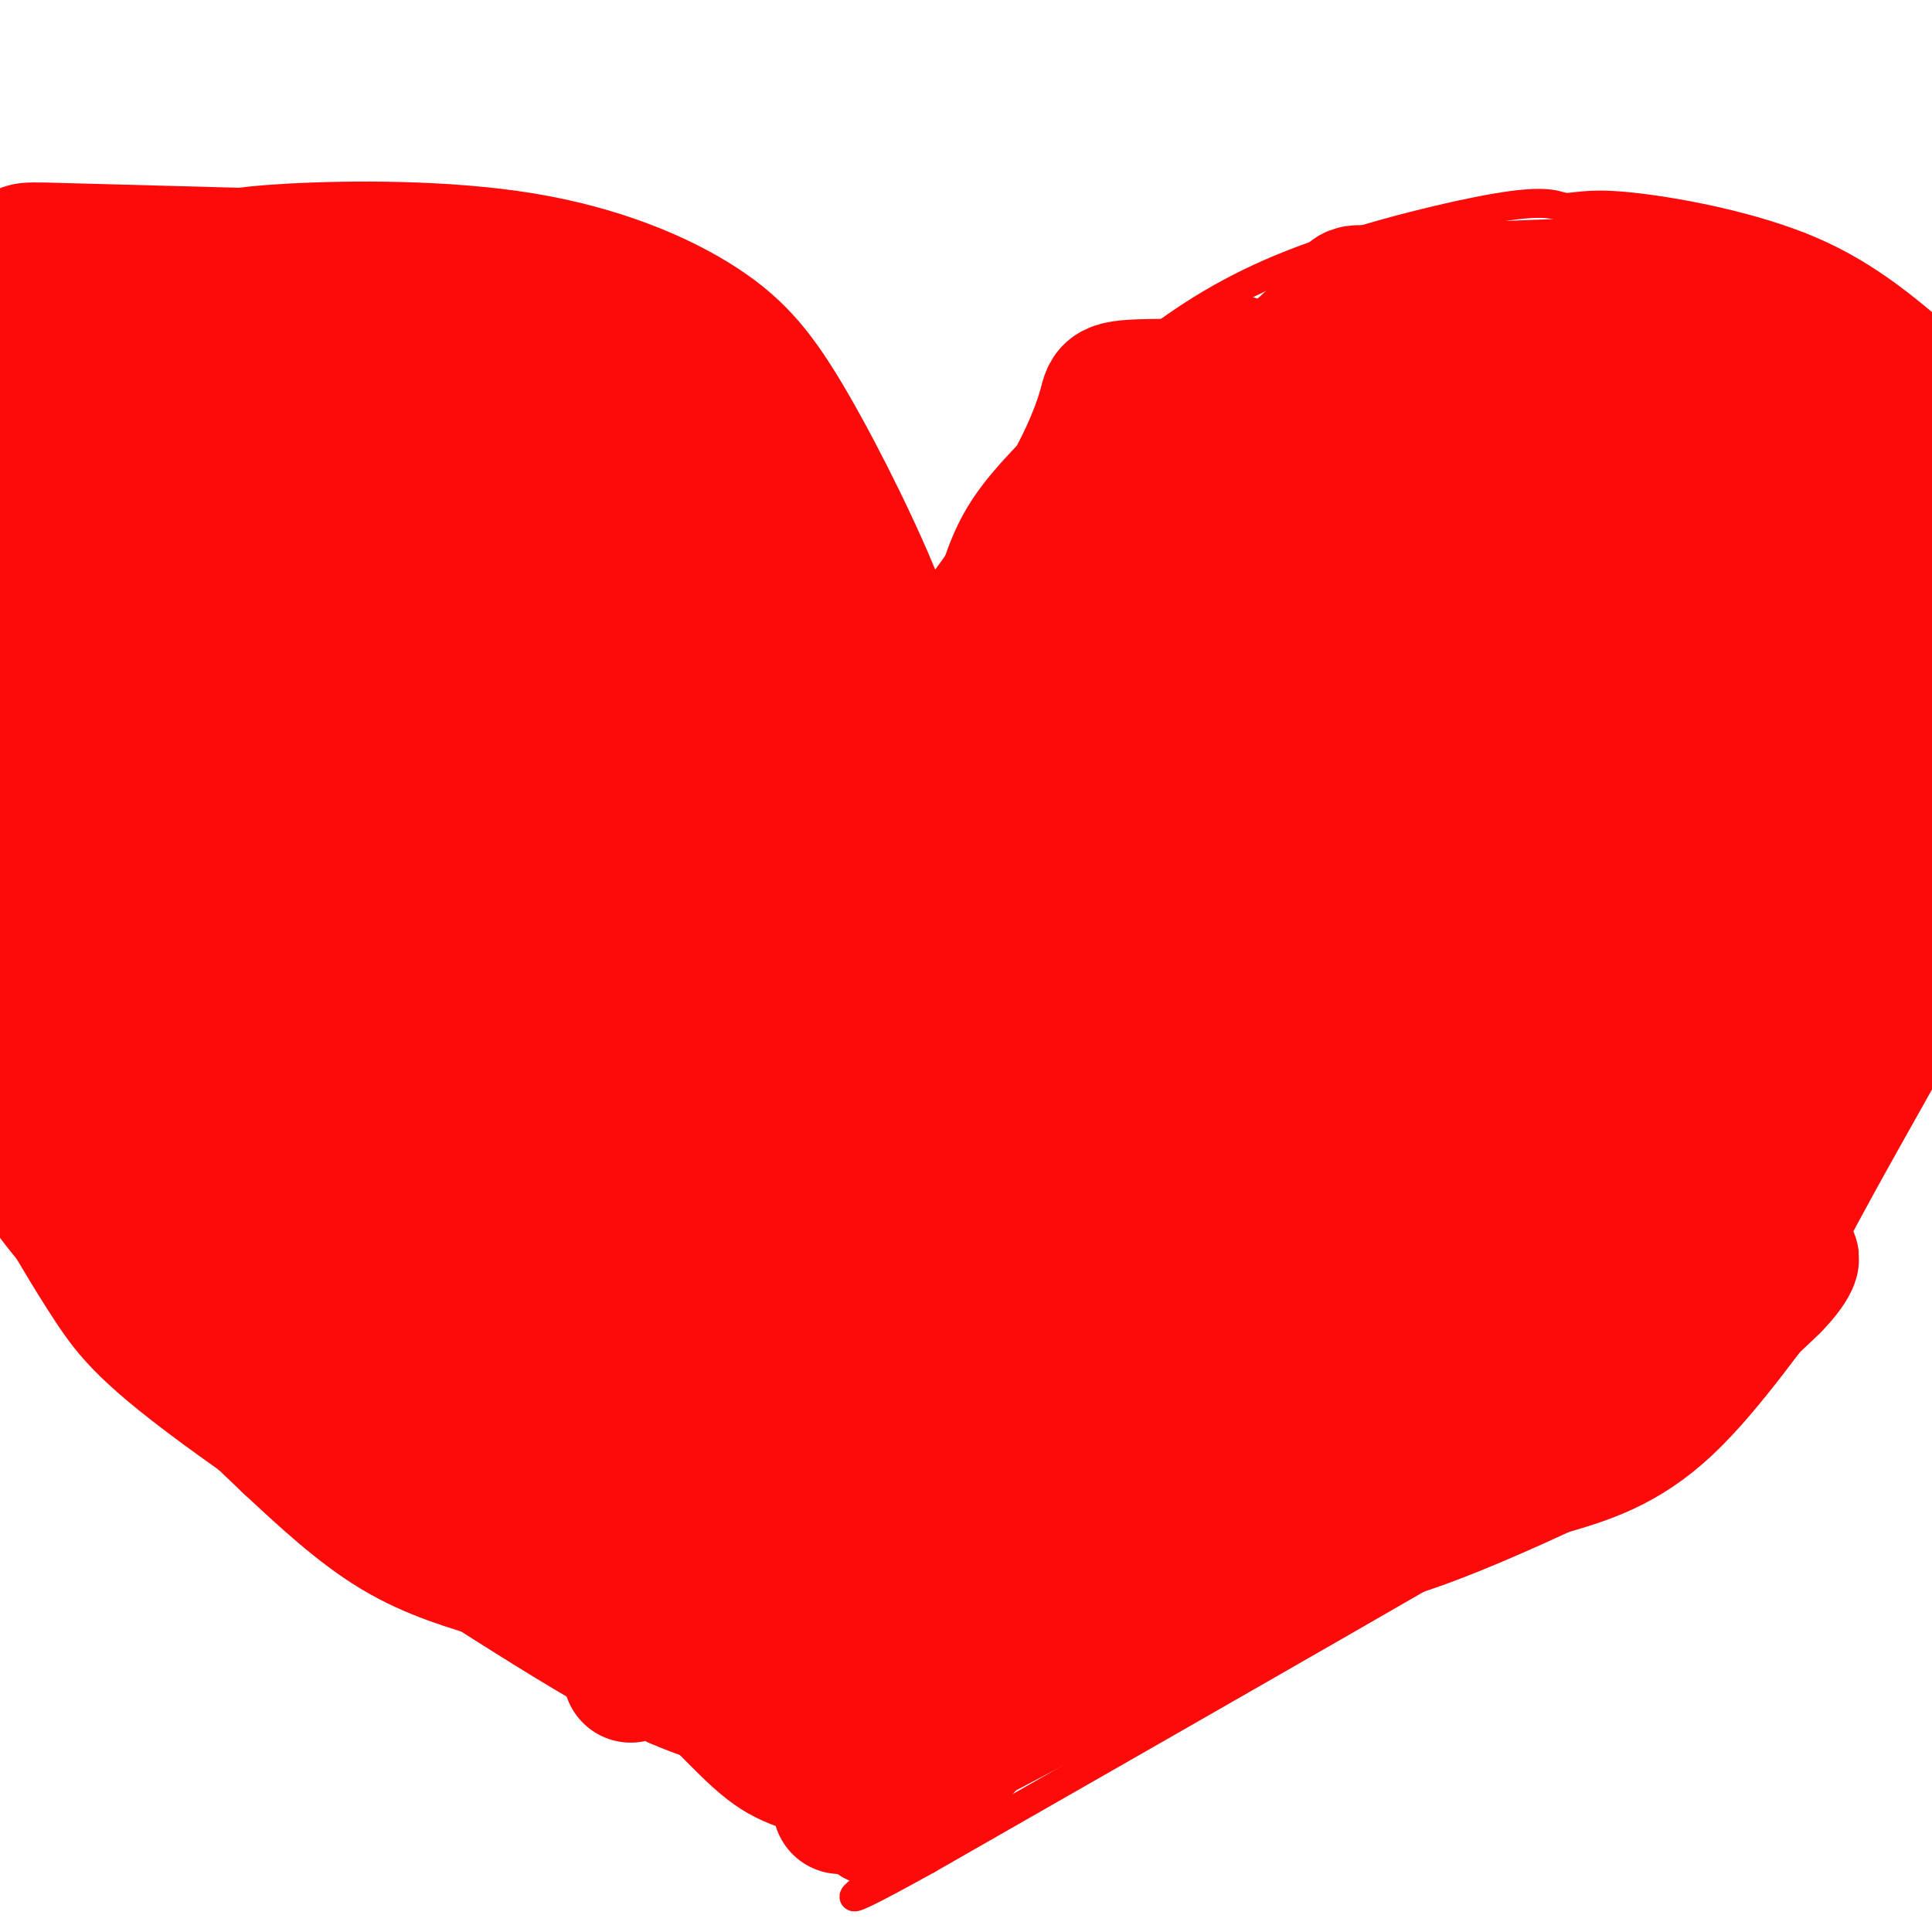 <svg viewBox='0 0 400 400' version='1.1' xmlns='http://www.w3.org/2000/svg' xmlns:xlink='http://www.w3.org/1999/xlink'><g fill='none' stroke='rgb(253,10,10)' stroke-width='6' stroke-linecap='round' stroke-linejoin='round'><path d='M197,138c-0.756,-3.084 -1.513,-6.168 -1,-11c0.513,-4.832 2.294,-11.412 5,-17c2.706,-5.588 6.336,-10.185 13,-17c6.664,-6.815 16.364,-15.847 26,-23c9.636,-7.153 19.210,-12.426 32,-17c12.790,-4.574 28.797,-8.450 38,-10c9.203,-1.550 11.601,-0.775 14,0'/><path d='M324,43c3.762,-0.298 6.167,-1.042 15,0c8.833,1.042 24.095,3.869 36,9c11.905,5.131 20.452,12.565 29,20'/><path d='M398,223c-11.111,19.733 -22.222,39.467 -26,49c-3.778,9.533 -0.222,8.867 -29,26c-28.778,17.133 -89.889,52.067 -151,87'/><path d='M192,385c-25.500,14.167 -13.750,6.083 -2,-2'/><path d='M196,142c0.029,-4.679 0.057,-9.357 -4,-20c-4.057,-10.643 -12.200,-27.250 -19,-39c-6.800,-11.750 -12.256,-18.644 -22,-25c-9.744,-6.356 -23.777,-12.173 -41,-15c-17.223,-2.827 -37.635,-2.665 -50,-2c-12.365,0.665 -16.682,1.832 -21,3'/><path d='M39,44c-8.289,1.978 -18.511,5.422 -26,9c-7.489,3.578 -12.244,7.289 -17,11'/><path d='M-1,247c5.113,8.893 10.226,17.786 15,25c4.774,7.214 9.208,12.750 29,27c19.792,14.250 54.940,37.214 73,48c18.060,10.786 19.030,9.393 20,8'/><path d='M136,355c6.267,4.711 11.933,12.489 19,17c7.067,4.511 15.533,5.756 24,7'/><path d='M179,379c4.000,0.333 2.000,-2.333 0,-5'/></g>
<g fill='none' stroke='rgb(253,10,10)' stroke-width='28' stroke-linecap='round' stroke-linejoin='round'><path d='M174,374c0.000,0.000 76.000,-40.000 76,-40'/><path d='M250,334c27.167,-16.500 57.083,-37.750 87,-59'/><path d='M337,275c19.889,-13.756 26.111,-18.644 33,-28c6.889,-9.356 14.444,-23.178 22,-37'/><path d='M392,210c5.000,-9.500 6.500,-14.750 8,-20'/><path d='M399,111c-6.444,-10.444 -12.889,-20.889 -18,-30c-5.111,-9.111 -8.889,-16.889 -24,-20c-15.111,-3.111 -41.556,-1.556 -68,0'/><path d='M289,61c-11.805,-0.433 -7.318,-1.517 -12,4c-4.682,5.517 -18.533,17.633 -22,17c-3.467,-0.633 3.451,-14.017 -17,29c-20.451,43.017 -68.272,142.433 -90,190c-21.728,47.567 -17.364,43.283 -13,39'/><path d='M135,340c-4.004,8.082 -7.513,8.787 0,3c7.513,-5.787 26.047,-18.066 41,-29c14.953,-10.934 26.325,-20.524 53,-50c26.675,-29.476 68.652,-78.839 90,-104c21.348,-25.161 22.065,-26.118 25,-32c2.935,-5.882 8.087,-16.687 10,-23c1.913,-6.313 0.587,-8.133 -10,9c-10.587,17.133 -30.433,53.221 -47,78c-16.567,24.779 -29.853,38.250 -41,54c-11.147,15.750 -20.155,33.779 -21,40c-0.845,6.221 6.473,0.635 23,-18c16.527,-18.635 42.264,-50.317 68,-82'/><path d='M326,186c28.468,-38.091 65.637,-92.320 28,-47c-37.637,45.320 -150.079,190.188 -148,190c2.079,-0.188 118.681,-145.432 145,-175c26.319,-29.568 -37.645,56.539 -70,105c-32.355,48.461 -33.101,59.274 -32,62c1.101,2.726 4.051,-2.637 7,-8'/><path d='M256,313c31.121,-38.209 105.422,-129.732 132,-161c26.578,-31.268 5.432,-2.282 -10,17c-15.432,19.282 -25.151,28.859 -32,35c-6.849,6.141 -10.829,8.845 -25,23c-14.171,14.155 -38.534,39.763 -47,31c-8.466,-8.763 -1.035,-51.895 -1,-74c0.035,-22.105 -7.328,-23.183 -6,-29c1.328,-5.817 11.346,-16.374 -5,3c-16.346,19.374 -59.055,68.678 -89,102c-29.945,33.322 -47.127,50.664 -54,57c-6.873,6.336 -3.436,1.668 0,-3'/><path d='M119,314c0.039,-4.002 0.137,-12.507 -2,-24c-2.137,-11.493 -6.509,-25.975 -9,-29c-2.491,-3.025 -3.101,5.406 -2,18c1.101,12.594 3.912,29.352 5,38c1.088,8.648 0.454,9.185 5,13c4.546,3.815 14.273,10.907 24,18'/><path d='M140,348c10.178,4.578 23.622,7.022 30,9c6.378,1.978 5.689,3.489 5,5'/><path d='M175,362c-1.024,1.083 -6.083,1.292 -16,-6c-9.917,-7.292 -24.690,-22.083 -39,-33c-14.310,-10.917 -28.155,-17.958 -42,-25'/><path d='M78,298c-11.167,-6.866 -18.086,-11.531 -25,-17c-6.914,-5.469 -13.823,-11.742 -22,-22c-8.177,-10.258 -17.622,-24.502 -23,-35c-5.378,-10.498 -6.689,-17.249 -8,-24'/><path d='M0,200c-1.667,-5.333 -1.833,-6.667 -2,-8'/><path d='M-1,60c2.867,-2.800 5.733,-5.600 6,-7c0.267,-1.400 -2.067,-1.400 12,-1c14.067,0.400 44.533,1.200 75,2'/><path d='M92,54c17.711,0.756 24.489,1.644 34,7c9.511,5.356 21.756,15.178 34,25'/><path d='M160,86c12.356,16.867 26.244,46.533 32,70c5.756,23.467 3.378,40.733 1,58'/><path d='M193,214c-4.109,19.429 -14.880,39.002 -23,53c-8.120,13.998 -13.589,22.422 -17,27c-3.411,4.578 -4.765,5.309 -10,8c-5.235,2.691 -14.353,7.340 -21,8c-6.647,0.660 -10.824,-2.670 -15,-6'/><path d='M107,304c-8.317,-5.960 -21.610,-17.862 -30,-28c-8.390,-10.138 -11.878,-18.514 -15,-28c-3.122,-9.486 -5.878,-20.083 -8,-26c-2.122,-5.917 -3.610,-7.153 -6,-47c-2.390,-39.847 -5.682,-118.305 -2,-112c3.682,6.305 14.338,97.373 19,128c4.662,30.627 3.331,0.814 2,-29'/><path d='M67,162c-1.371,-22.784 -5.798,-65.243 -1,-61c4.798,4.243 18.822,55.189 31,108c12.178,52.811 22.509,107.488 28,76c5.491,-31.488 6.140,-149.139 9,-162c2.860,-12.861 7.930,79.070 13,171'/><path d='M147,294c2.621,11.719 2.673,-44.482 4,-88c1.327,-43.518 3.927,-74.353 7,-47c3.073,27.353 6.617,112.895 13,128c6.383,15.105 15.605,-40.226 26,-72c10.395,-31.774 21.961,-39.991 30,-50c8.039,-10.009 12.549,-21.810 14,-16c1.451,5.810 -0.157,29.231 -5,54c-4.843,24.769 -12.922,50.884 -21,77'/><path d='M215,280c-3.654,6.829 -2.288,-14.600 11,-48c13.288,-33.400 38.499,-78.773 46,-88c7.501,-9.227 -2.709,17.692 -13,41c-10.291,23.308 -20.665,43.006 -27,56c-6.335,12.994 -8.631,19.283 -23,39c-14.369,19.717 -40.811,52.861 -48,59c-7.189,6.139 4.875,-14.728 9,-24c4.125,-9.272 0.312,-6.949 21,-35c20.688,-28.051 65.878,-86.475 76,-95c10.122,-8.525 -14.822,32.850 -27,52c-12.178,19.150 -11.589,16.075 -11,13'/><path d='M229,250c-7.496,11.935 -20.737,35.274 -4,7c16.737,-28.274 63.452,-108.159 59,-91c-4.452,17.159 -60.070,131.362 -76,168c-15.930,36.638 7.826,-4.290 7,-11c-0.826,-6.710 -26.236,20.797 -36,30c-9.764,9.203 -3.882,0.101 2,-9'/><path d='M181,344c2.653,-5.144 8.285,-13.506 4,-9c-4.285,4.506 -18.489,21.878 -19,26c-0.511,4.122 12.670,-5.006 18,-6c5.330,-0.994 2.809,6.144 1,11c-1.809,4.856 -2.904,7.428 -4,10'/><path d='M181,376c0.622,1.644 4.178,0.756 11,-6c6.822,-6.756 16.911,-19.378 27,-32'/><path d='M219,338c13.844,-11.733 34.956,-25.067 50,-32c15.044,-6.933 24.022,-7.467 33,-8'/><path d='M302,298c13.978,-4.356 32.422,-11.244 44,-17c11.578,-5.756 16.289,-10.378 21,-15'/><path d='M367,266c4.548,-4.512 5.417,-8.292 1,-3c-4.417,5.292 -14.119,19.655 -23,28c-8.881,8.345 -16.940,10.673 -25,13'/><path d='M320,304c-15.000,6.956 -40.000,17.844 -41,13c-1.000,-4.844 22.000,-25.422 45,-46'/><path d='M324,271c12.067,-10.800 19.733,-14.800 30,-29c10.267,-14.200 23.133,-38.600 36,-63'/><path d='M390,179c6.440,-11.249 4.541,-7.871 3,-10c-1.541,-2.129 -2.722,-9.766 -4,-9c-1.278,0.766 -2.651,9.933 -6,18c-3.349,8.067 -8.675,15.033 -14,22'/><path d='M369,200c-2.895,5.087 -3.134,6.805 -11,12c-7.866,5.195 -23.359,13.867 -34,22c-10.641,8.133 -16.429,15.729 -20,22c-3.571,6.271 -4.927,11.219 -2,12c2.927,0.781 10.135,-2.605 22,-13c11.865,-10.395 28.387,-27.799 41,-43c12.613,-15.201 21.318,-28.200 26,-38c4.682,-9.800 5.341,-16.400 6,-23'/><path d='M397,151c1.250,-5.013 1.376,-6.045 -2,-12c-3.376,-5.955 -10.255,-16.834 -13,-26c-2.745,-9.166 -1.356,-16.619 0,-22c1.356,-5.381 2.678,-8.691 4,-12'/><path d='M386,79c0.369,-3.607 -0.708,-6.625 1,-6c1.708,0.625 6.202,4.893 8,12c1.798,7.107 0.899,17.054 0,27'/><path d='M395,112c-4.476,14.048 -15.667,35.667 -19,35c-3.333,-0.667 1.190,-23.619 2,-37c0.810,-13.381 -2.095,-17.190 -5,-21'/><path d='M373,89c0.867,-5.000 5.533,-7.000 -5,-8c-10.533,-1.000 -36.267,-1.000 -62,-1'/><path d='M306,80c-21.000,-0.167 -42.500,-0.083 -64,0'/><path d='M242,80c-12.583,0.107 -12.042,0.375 -13,4c-0.958,3.625 -3.417,10.607 -9,20c-5.583,9.393 -14.292,21.196 -23,33'/><path d='M197,137c-4.000,9.333 -2.500,16.167 -1,23'/><path d='M105,326c-7.750,-2.250 -15.500,-4.500 -23,-9c-7.500,-4.500 -14.750,-11.250 -22,-18'/><path d='M60,299c-12.400,-11.644 -32.400,-31.756 -43,-44c-10.600,-12.244 -11.800,-16.622 -13,-21'/><path d='M4,234c-3.167,-6.333 -4.583,-11.667 -6,-17'/><path d='M-1,112c0.500,20.000 1.000,40.000 1,38c0.000,-2.000 -0.500,-26.000 -1,-50'/><path d='M-1,67c6.018,20.012 12.036,40.024 15,63c2.964,22.976 2.875,48.917 3,34c0.125,-14.917 0.464,-70.690 1,-77c0.536,-6.310 1.268,36.845 2,80'/><path d='M20,167c0.931,26.632 2.260,53.211 1,51c-1.260,-2.211 -5.108,-33.211 -9,-52c-3.892,-18.789 -7.826,-25.368 -9,-25c-1.174,0.368 0.413,7.684 2,15'/><path d='M5,156c4.692,19.769 15.423,61.691 24,91c8.577,29.309 15.002,46.006 15,22c-0.002,-24.006 -6.429,-88.716 -6,-102c0.429,-13.284 7.715,24.858 15,63'/><path d='M53,230c5.026,23.463 10.089,50.619 14,36c3.911,-14.619 6.668,-71.013 12,-72c5.332,-0.987 13.238,53.432 16,67c2.762,13.568 0.381,-13.716 -2,-41'/><path d='M93,220c-0.434,-12.152 -0.518,-22.030 0,-3c0.518,19.030 1.640,66.970 7,48c5.360,-18.970 14.960,-104.848 15,-116c0.040,-11.152 -9.480,52.424 -19,116'/><path d='M96,265c-3.411,1.901 -2.440,-51.346 -3,-55c-0.560,-3.654 -2.651,42.285 -2,55c0.651,12.715 4.043,-7.796 8,-38c3.957,-30.204 8.478,-70.102 13,-110'/><path d='M112,117c15.128,4.912 46.447,72.193 58,98c11.553,25.807 3.341,10.140 3,0c-0.341,-10.140 7.188,-14.754 10,-23c2.812,-8.246 0.906,-20.123 -1,-32'/><path d='M182,160c-0.226,-8.405 -0.292,-13.417 -7,-26c-6.708,-12.583 -20.060,-32.738 -27,-42c-6.940,-9.262 -7.470,-7.631 -8,-6'/><path d='M140,86c-7.289,-3.556 -21.511,-9.444 -39,-12c-17.489,-2.556 -38.244,-1.778 -59,-1'/><path d='M42,73c-16.036,-0.429 -26.625,-1.000 -26,-1c0.625,0.000 12.464,0.571 20,2c7.536,1.429 10.768,3.714 14,6'/><path d='M50,80c14.202,9.964 42.708,31.875 55,42c12.292,10.125 8.369,8.464 7,11c-1.369,2.536 -0.185,9.268 1,16'/><path d='M113,149c-6.911,-11.867 -24.689,-49.533 -27,-57c-2.311,-7.467 10.844,15.267 24,38'/><path d='M110,130c4.625,9.774 4.188,15.207 4,5c-0.188,-10.207 -0.128,-36.056 -2,-26c-1.872,10.056 -5.678,56.016 -7,60c-1.322,3.984 -0.161,-34.008 1,-72'/><path d='M106,97c1.310,-7.012 4.083,11.458 5,15c0.917,3.542 -0.024,-7.845 5,-8c5.024,-0.155 16.012,10.923 27,22'/><path d='M143,126c3.655,-4.714 -0.708,-27.500 -1,-30c-0.292,-2.500 3.488,15.286 7,26c3.512,10.714 6.756,14.357 10,18'/><path d='M159,140c2.333,3.500 3.167,3.250 4,3'/><path d='M258,147c-1.461,0.508 -2.921,1.015 -4,0c-1.079,-1.015 -1.775,-3.554 -3,-10c-1.225,-6.446 -2.977,-16.799 -1,-26c1.977,-9.201 7.685,-17.250 12,-24c4.315,-6.750 7.239,-12.202 9,-6c1.761,6.202 2.360,24.058 2,36c-0.360,11.942 -1.680,17.971 -3,24'/><path d='M270,141c-1.357,7.656 -3.250,14.797 -1,3c2.250,-11.797 8.641,-42.531 10,-48c1.359,-5.469 -2.316,14.328 -6,27c-3.684,12.672 -7.376,18.219 -8,13c-0.624,-5.219 1.822,-21.206 3,-26c1.178,-4.794 1.089,1.603 1,8'/><path d='M269,118c-1.972,7.332 -7.401,21.664 2,11c9.401,-10.664 33.633,-46.322 40,-47c6.367,-0.678 -5.132,33.625 -7,38c-1.868,4.375 5.895,-21.179 9,-29c3.105,-7.821 1.553,2.089 0,12'/><path d='M313,103c-7.051,16.084 -24.679,50.293 -20,45c4.679,-5.293 31.667,-50.089 32,-51c0.333,-0.911 -25.987,42.062 -34,54c-8.013,11.938 2.282,-7.161 12,-22c9.718,-14.839 18.859,-25.420 28,-36'/><path d='M331,93c0.166,-2.555 -13.419,9.057 -29,7c-15.581,-2.057 -33.156,-17.785 -42,-23c-8.844,-5.215 -8.955,0.081 -9,3c-0.045,2.919 -0.022,3.459 0,4'/><path d='M251,84c3.286,8.440 11.502,27.541 21,43c9.498,15.459 20.278,27.278 25,32c4.722,4.722 3.387,2.348 6,-2c2.613,-4.348 9.175,-10.671 15,-19c5.825,-8.329 10.912,-18.665 16,-29'/></g>
</svg>